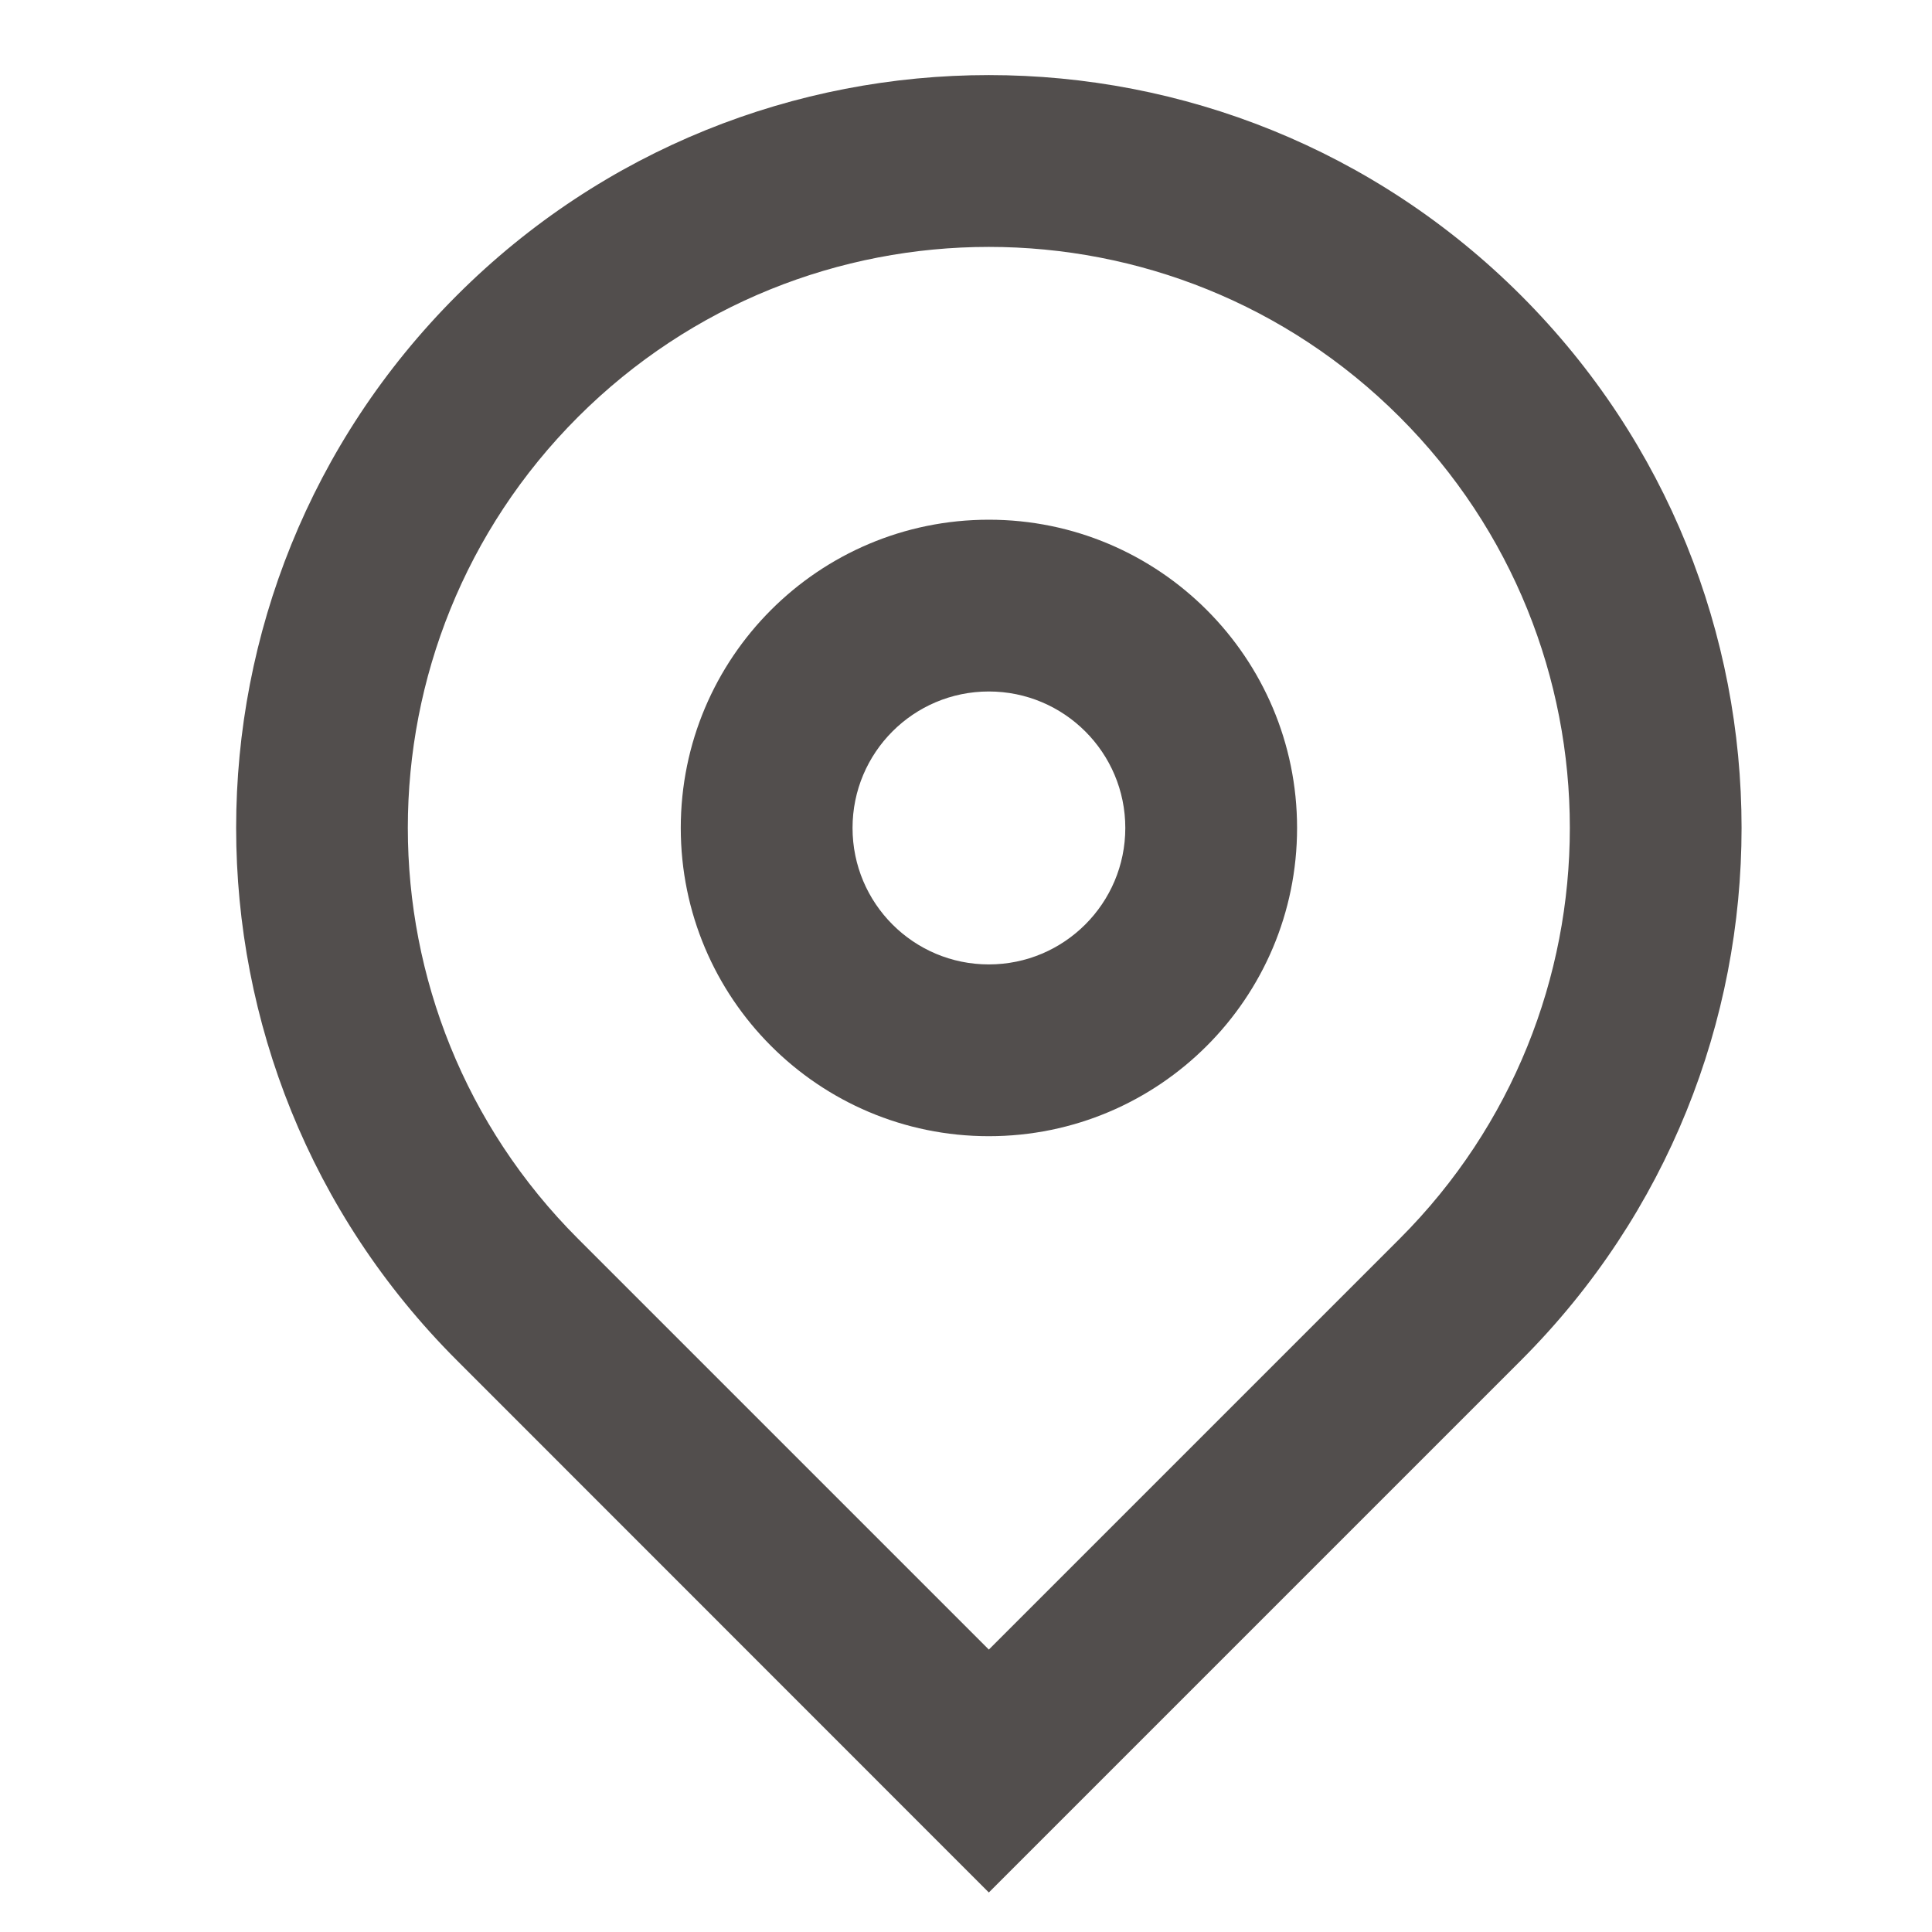 <?xml version="1.0" encoding="UTF-8"?> <svg xmlns="http://www.w3.org/2000/svg" width="11" height="11" viewBox="0 0 11 11" fill="none"><path fill-rule="evenodd" clip-rule="evenodd" d="M7.969 2.374C6.677 1.083 4.583 1.083 3.291 2.374C1.999 3.666 1.999 5.761 3.291 7.053L5.63 9.392L7.969 7.053C7.969 7.053 7.969 7.053 7.969 7.053C9.261 5.761 9.261 3.666 7.969 2.374C7.969 2.374 7.969 2.374 7.969 2.374ZM2.6 1.683C4.273 0.009 6.987 0.009 8.661 1.683C10.334 3.357 10.334 6.07 8.661 7.744L5.63 10.775L2.6 7.744C0.926 6.07 0.926 3.357 2.6 1.683Z" fill="#524E4D"></path><path fill-rule="evenodd" clip-rule="evenodd" d="M5.63 3.937C5.201 3.937 4.854 4.285 4.854 4.714C4.854 5.143 5.201 5.491 5.63 5.491C6.059 5.491 6.407 5.143 6.407 4.714C6.407 4.285 6.059 3.937 5.63 3.937ZM3.876 4.714C3.876 3.745 4.661 2.959 5.63 2.959C6.599 2.959 7.385 3.745 7.385 4.714C7.385 5.683 6.599 6.469 5.63 6.469C4.661 6.469 3.876 5.683 3.876 4.714Z" fill="#524E4D"></path></svg> 